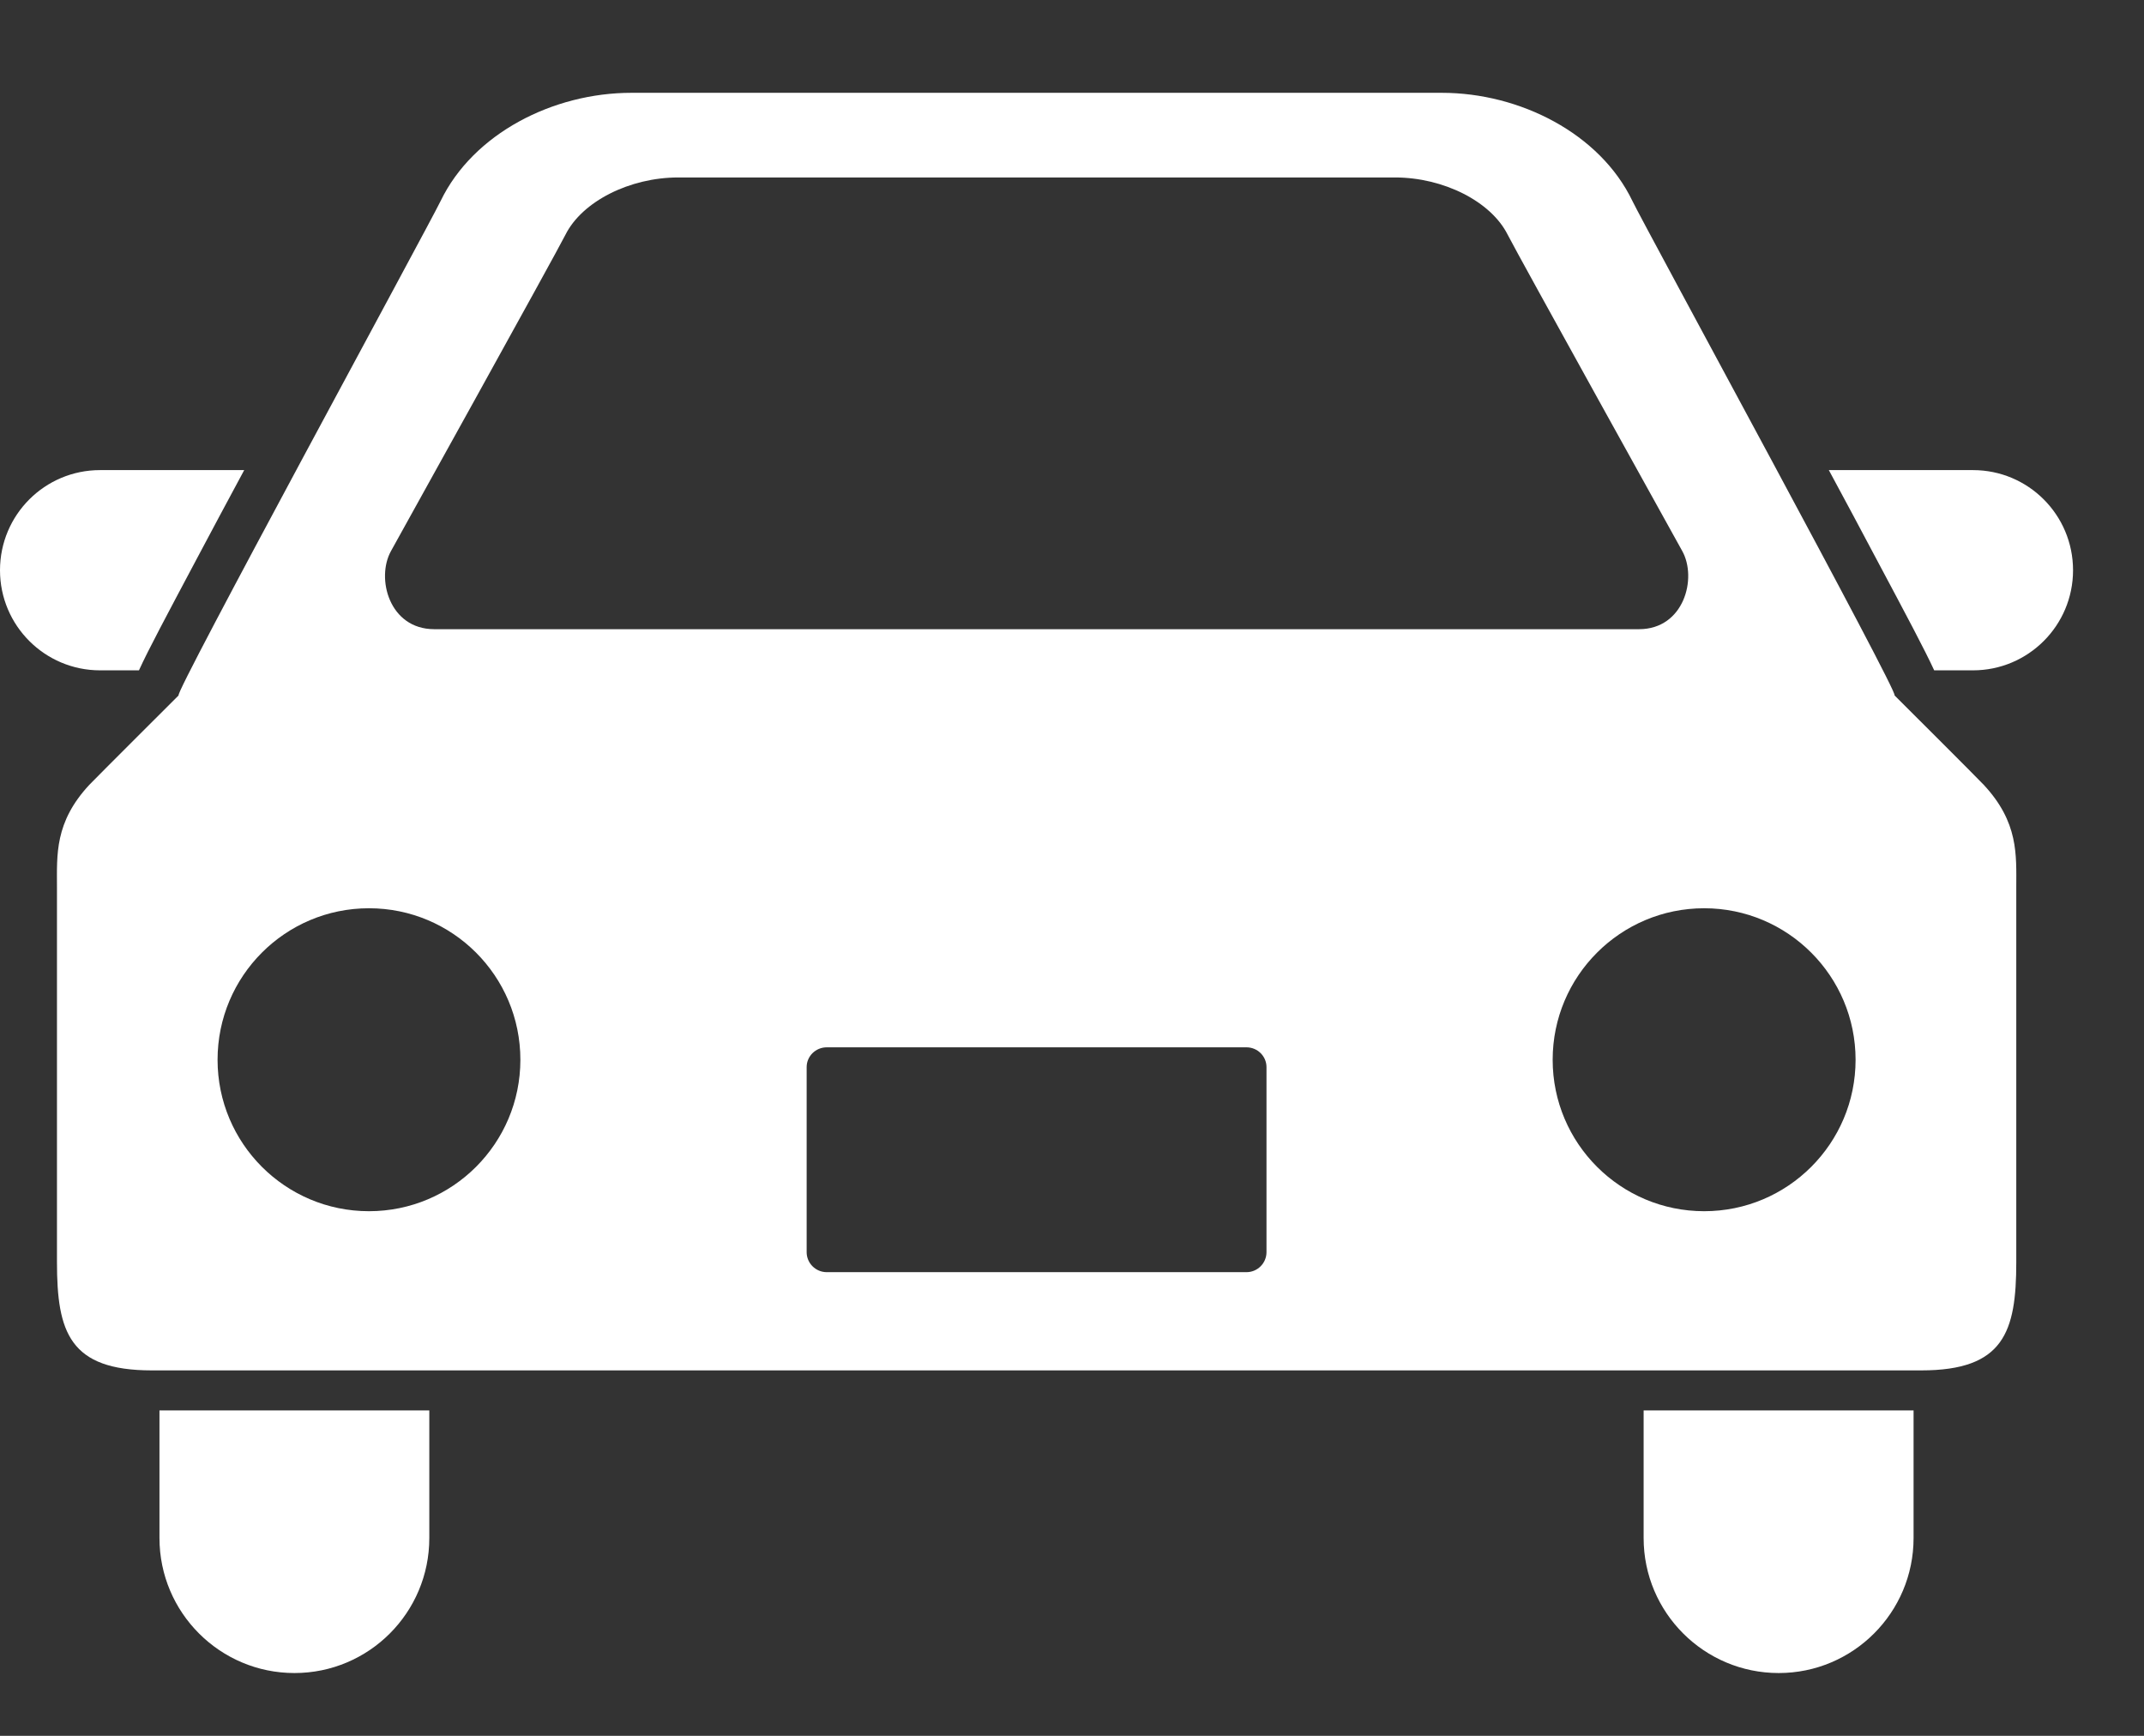 <svg width="21" height="17" viewBox="0 0 21 17" fill="none" xmlns="http://www.w3.org/2000/svg">
<rect x="0" y="0" width="21" height="17" fill="#333333" stroke="none"/>
<path d="M1.361 6.565C1.452 6.365 1.627 6.038 1.933 5.462C2.073 5.197 2.231 4.904 2.392 4.604H0.98C0.439 4.604 0 5.042 0 5.585C0 6.126 0.439 6.565 0.98 6.565H1.361Z" fill="white"/>
<path d="M19.325 4.604H17.913C18.075 4.904 18.232 5.197 18.372 5.462C18.679 6.038 18.853 6.365 18.945 6.565H19.325C19.866 6.565 20.305 6.126 20.305 5.585C20.305 5.042 19.866 4.604 19.325 4.604Z" fill="white"/>
<path d="M1.562 15.063C1.562 15.793 2.155 16.385 2.884 16.385C3.614 16.385 4.205 15.793 4.205 15.063V13.813H1.562V15.063Z" fill="white"/>
<path d="M16.099 15.063C16.099 15.793 16.692 16.385 17.422 16.385C18.151 16.385 18.743 15.793 18.743 15.063V13.813H16.099V15.063Z" fill="white"/>
<path d="M18.556 6.81C18.623 6.83 16.109 2.217 15.989 1.968C15.672 1.308 14.887 0.909 14.123 0.909C13.239 0.909 10.778 0.909 10.778 0.909C10.778 0.909 7.067 0.909 6.183 0.909C5.417 0.909 4.635 1.308 4.316 1.968C4.196 2.217 1.684 6.83 1.75 6.81C1.75 6.81 0.937 7.621 0.875 7.686C0.533 8.054 0.558 8.372 0.558 8.69C0.558 8.69 0.558 11.676 0.558 12.361C0.558 13.046 0.68 13.421 1.487 13.421H18.819C19.626 13.421 19.749 13.046 19.749 12.361C19.749 11.676 19.749 8.69 19.749 8.69C19.749 8.372 19.773 8.054 19.43 7.686C19.37 7.621 18.556 6.81 18.556 6.81ZM3.83 5.396C3.83 5.396 5.444 2.488 5.539 2.298C5.702 1.973 6.167 1.738 6.643 1.738H13.664C14.139 1.738 14.604 1.973 14.767 2.298C14.863 2.488 16.477 5.396 16.477 5.396C16.626 5.663 16.494 6.162 16.054 6.162H4.252C3.812 6.161 3.681 5.663 3.83 5.396ZM3.614 11.862C2.795 11.862 2.131 11.198 2.131 10.379C2.131 9.559 2.795 8.895 3.614 8.895C4.433 8.895 5.097 9.559 5.097 10.379C5.097 11.198 4.433 11.862 3.614 11.862ZM12.405 12.263C12.405 12.371 12.317 12.459 12.209 12.459H8.098C7.989 12.459 7.901 12.371 7.901 12.263V10.451C7.901 10.344 7.989 10.257 8.098 10.257H12.209C12.317 10.257 12.405 10.344 12.405 10.451V12.263H12.405ZM16.692 11.862C15.873 11.862 15.208 11.198 15.208 10.379C15.208 9.559 15.873 8.895 16.692 8.895C17.511 8.895 18.175 9.56 18.175 10.379C18.175 11.198 17.511 11.862 16.692 11.862Z" fill="white"/>
</svg>
